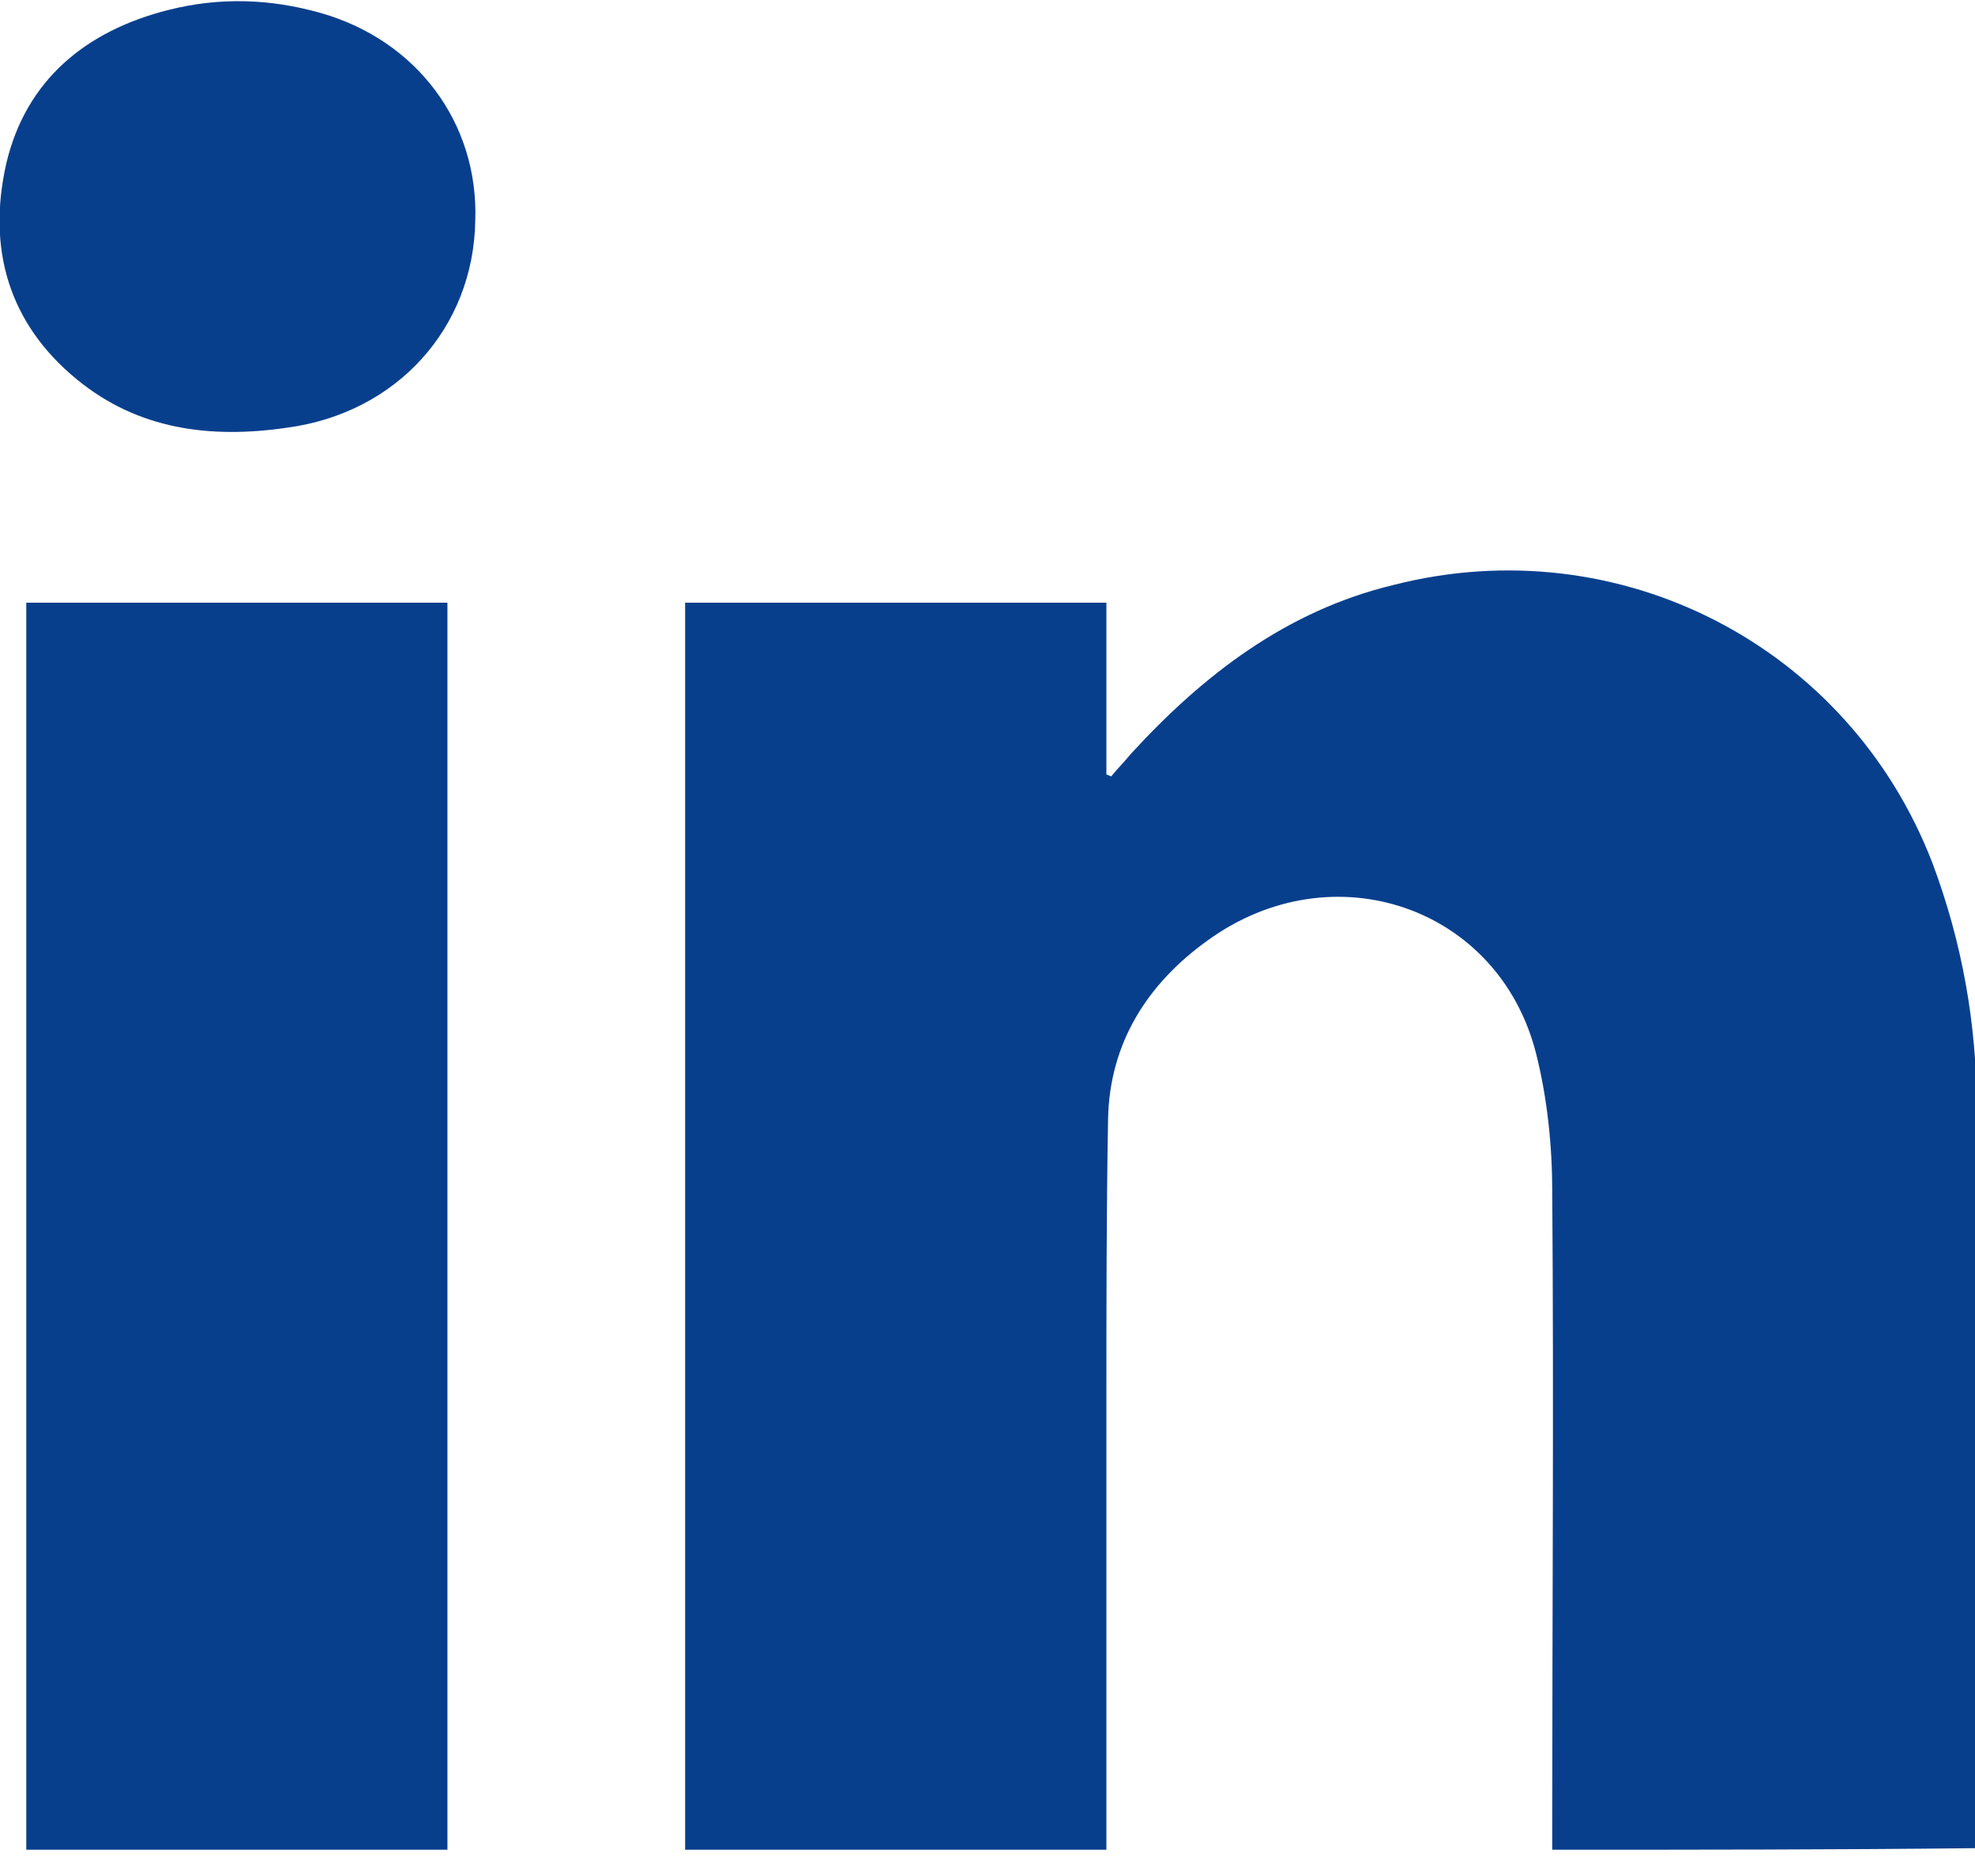<svg width="20" height="19" viewBox="0 0 20 19" fill="none" xmlns="http://www.w3.org/2000/svg">
<g id="Frame" clip-path="url(#clip0_498_3340)">
<g id="Group">
<path id="Vector" d="M15.719 18.734C15.719 18.637 15.719 18.555 15.719 18.474C15.719 16.341 15.735 14.209 15.719 12.077C15.719 11.605 15.669 11.117 15.553 10.661C15.171 9.18 13.495 8.61 12.233 9.522C11.619 9.961 11.237 10.563 11.221 11.329C11.204 12.289 11.204 13.233 11.204 14.193C11.204 15.625 11.204 17.058 11.204 18.49C11.204 18.571 11.204 18.653 11.204 18.734C9.777 18.734 8.366 18.734 6.938 18.734C6.938 14.535 6.938 10.319 6.938 6.104C8.349 6.104 9.76 6.104 11.204 6.104C11.204 6.69 11.204 7.26 11.204 7.845C11.221 7.845 11.237 7.862 11.254 7.862C11.32 7.78 11.387 7.715 11.453 7.634C12.183 6.836 13.03 6.185 14.109 5.925C16.399 5.339 18.723 6.543 19.569 8.741C19.868 9.538 20.017 10.368 20.017 11.215C20.034 13.672 20.017 16.13 20.034 18.588C20.034 18.62 20.034 18.669 20.017 18.718C18.573 18.734 17.163 18.734 15.719 18.734Z" fill="#083F8D"/>
<path id="Vector_2" d="M0.266 6.104C1.693 6.104 3.104 6.104 4.531 6.104C4.531 10.319 4.531 14.518 4.531 18.734C3.12 18.734 1.693 18.734 0.266 18.734C0.266 14.534 0.266 10.319 0.266 6.104Z" fill="#083F8D"/>
<path id="Vector_3" d="M4.813 2.232C4.796 3.323 4.016 4.185 2.904 4.332C2.124 4.446 1.394 4.348 0.78 3.844C0.083 3.274 -0.133 2.509 0.066 1.646C0.265 0.816 0.863 0.312 1.709 0.1C2.224 -0.03 2.738 -0.014 3.253 0.133C4.215 0.409 4.846 1.239 4.813 2.232Z" fill="#083F8D"/>
</g>
</g>
<defs>
<clipPath id="clip0_498_3340">
<rect width="20" height="18.75" fill="white"/>
</clipPath>
</defs>
</svg>
